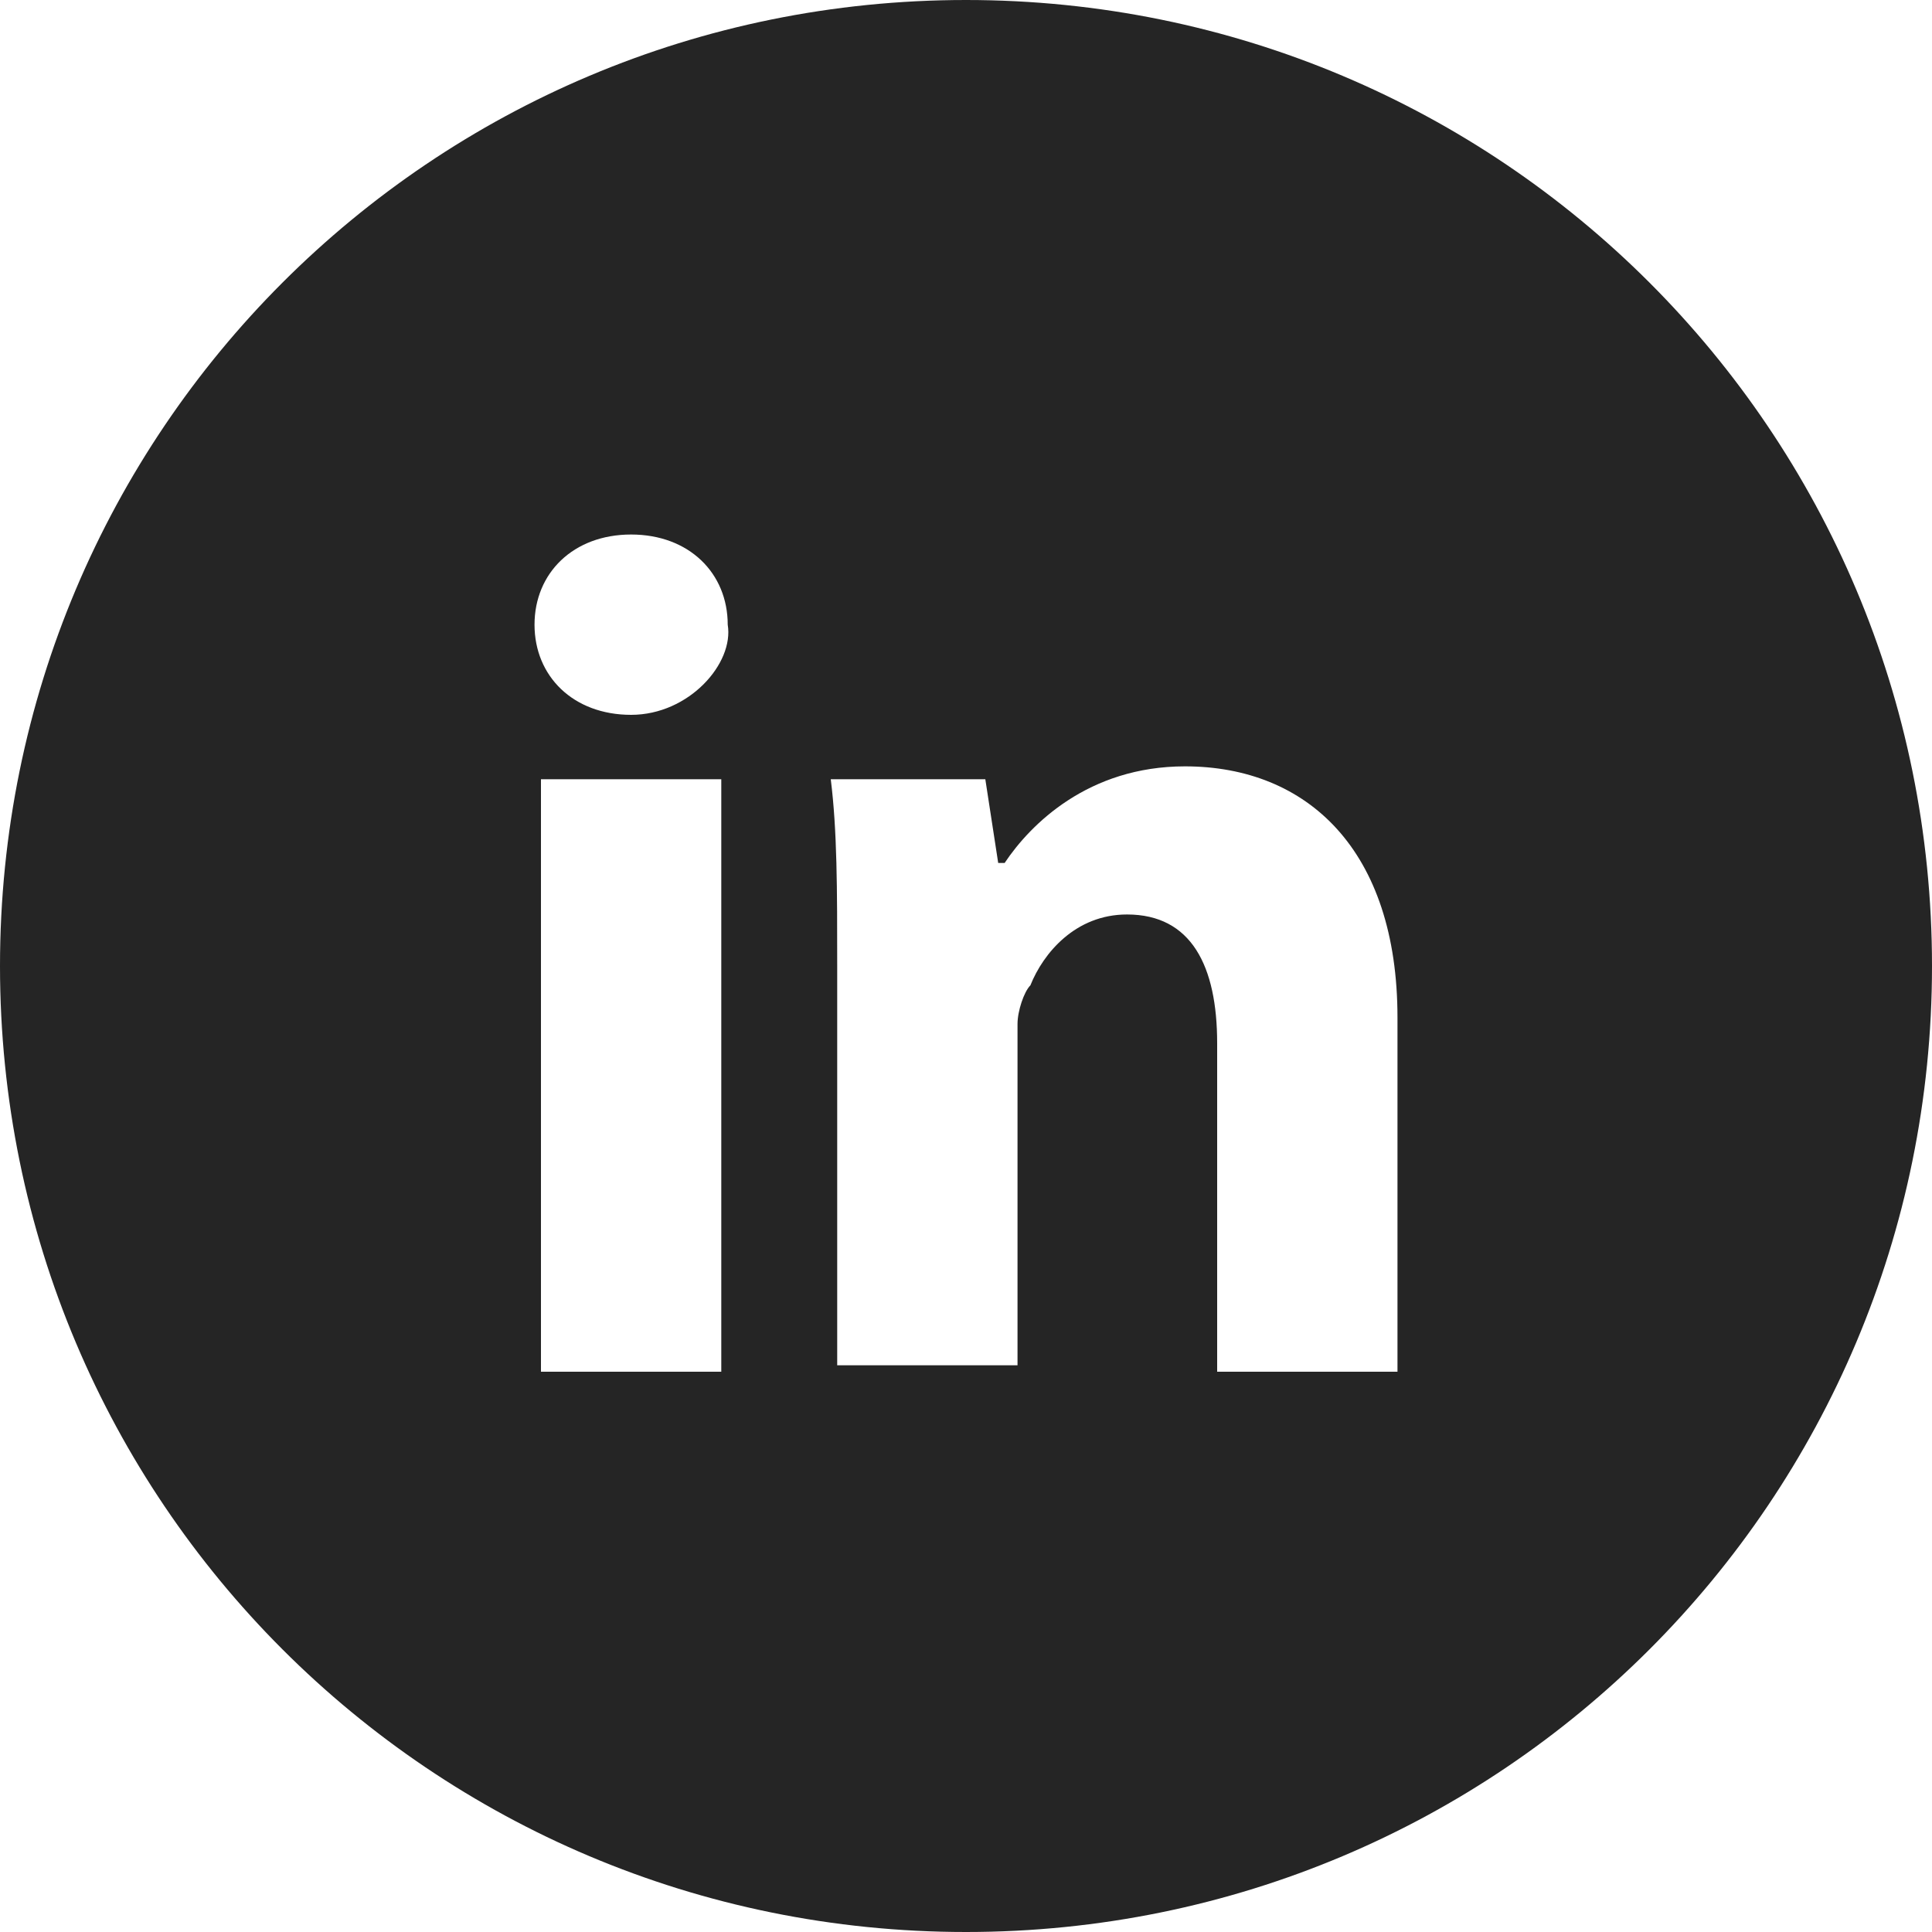 <?xml version="1.0" encoding="utf-8"?>
<!-- Generator: Adobe Illustrator 22.0.1, SVG Export Plug-In . SVG Version: 6.00 Build 0)  -->
<svg version="1.1" id="Layer_1" xmlns="http://www.w3.org/2000/svg" xmlns:xlink="http://www.w3.org/1999/xlink" x="0px" y="0px" width="30px" height="30px"
	 viewBox="0 0 30 30" style="enable-background:new 0 0 30 30;" xml:space="preserve">
<style type="text/css">
	.st0{fill:#252525;}
</style>
<path class="st0" d="M15,0C6.7,0,0,6.7,0,15s6.7,15,15,15s15-6.7,15-15S23.3,0,15,0z M11.2,21.3H8.4v-9.2h2.8
	C11.2,12.2,11.2,21.3,11.2,21.3z M9.8,11.1c-0.9,0-1.5-0.6-1.5-1.4s0.6-1.4,1.5-1.4c0.9,0,1.5,0.6,1.5,1.4
	C11.4,10.3,10.7,11.1,9.8,11.1z M21.7,21.3h-2.8v-5.1c0-1.2-0.4-2-1.4-2c-0.8,0-1.3,0.6-1.5,1.1c-0.1,0.1-0.2,0.4-0.2,0.6v5.3h-2.8
	v-6.2c0-1.2,0-2.1-0.1-2.9h2.4l0.2,1.3h0.1c0.4-0.6,1.3-1.5,2.8-1.5c1.9,0,3.3,1.3,3.3,3.9V21.3z"/>
</svg>
